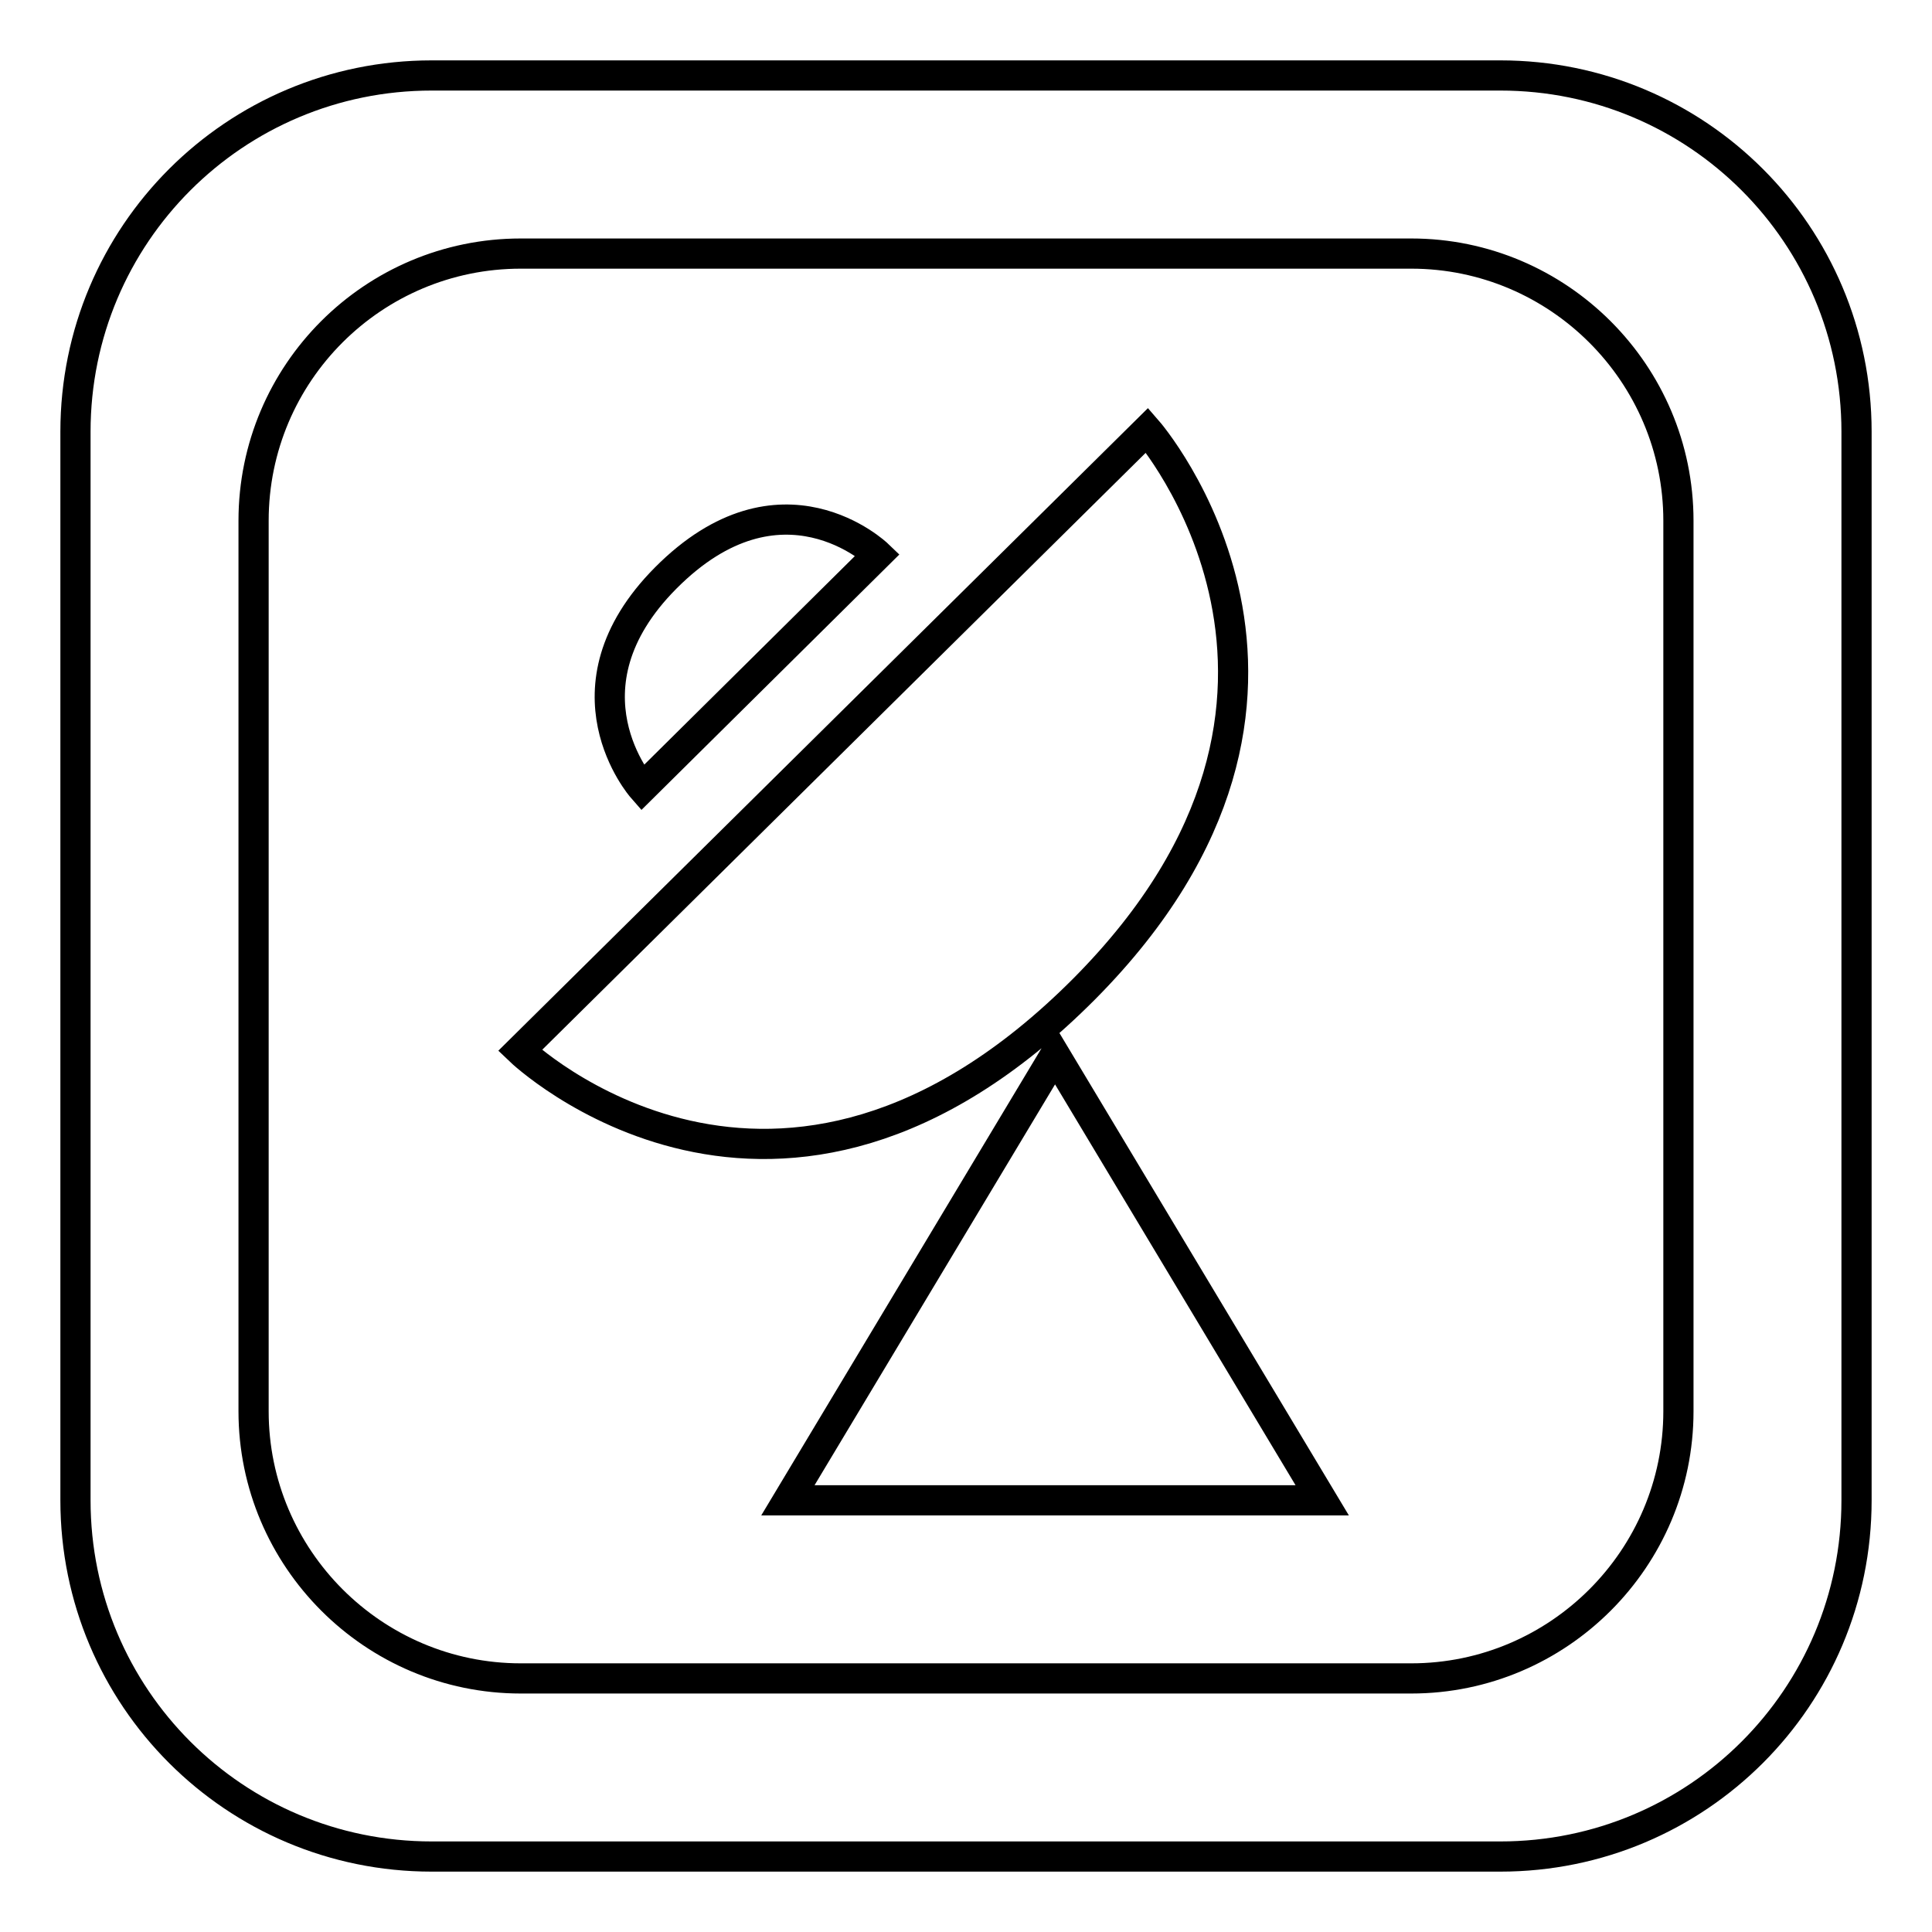 <?xml version="1.0" encoding="utf-8"?>
<!-- Svg Vector Icons : http://www.onlinewebfonts.com/icon -->
<!DOCTYPE svg PUBLIC "-//W3C//DTD SVG 1.1//EN" "http://www.w3.org/Graphics/SVG/1.1/DTD/svg11.dtd">
<svg version="1.1" xmlns="http://www.w3.org/2000/svg" xmlns:xlink="http://www.w3.org/1999/xlink" x="0px" y="0px" viewBox="0 0 256 256" enable-background="new 0 0 256 256" xml:space="preserve">
<g> <path stroke-width="4" fill-opacity="0" stroke="#000000"  d="M143.7,131c-40.7,40.9-74.8,8.2-74.8,8.2L152,57C152,57,182.5,91.9,143.7,131z M116.3,73.5 c0,0-12.8-12.3-28.1,3.1c-14.6,14.7-3.1,27.8-3.1,27.8L116.3,73.5z M104.4,198.8h70.8l-35.4-59L104.4,198.8z M246,57.2v141.6 c0,26.1-21.1,47.2-47.2,47.2H57.2C31.1,246,10,224.9,10,198.8V57.2C10,31.1,31.1,10,57.2,10h141.6C224.9,10,246,31.1,246,57.2z  M222.4,69c0-19.5-15.9-35.4-35.4-35.4H69c-19.5,0-35.4,15.8-35.4,35.4v118c0,19.5,15.9,35.4,35.4,35.4h118 c19.5,0,35.4-15.9,35.4-35.4V69z"/></g>
</svg>